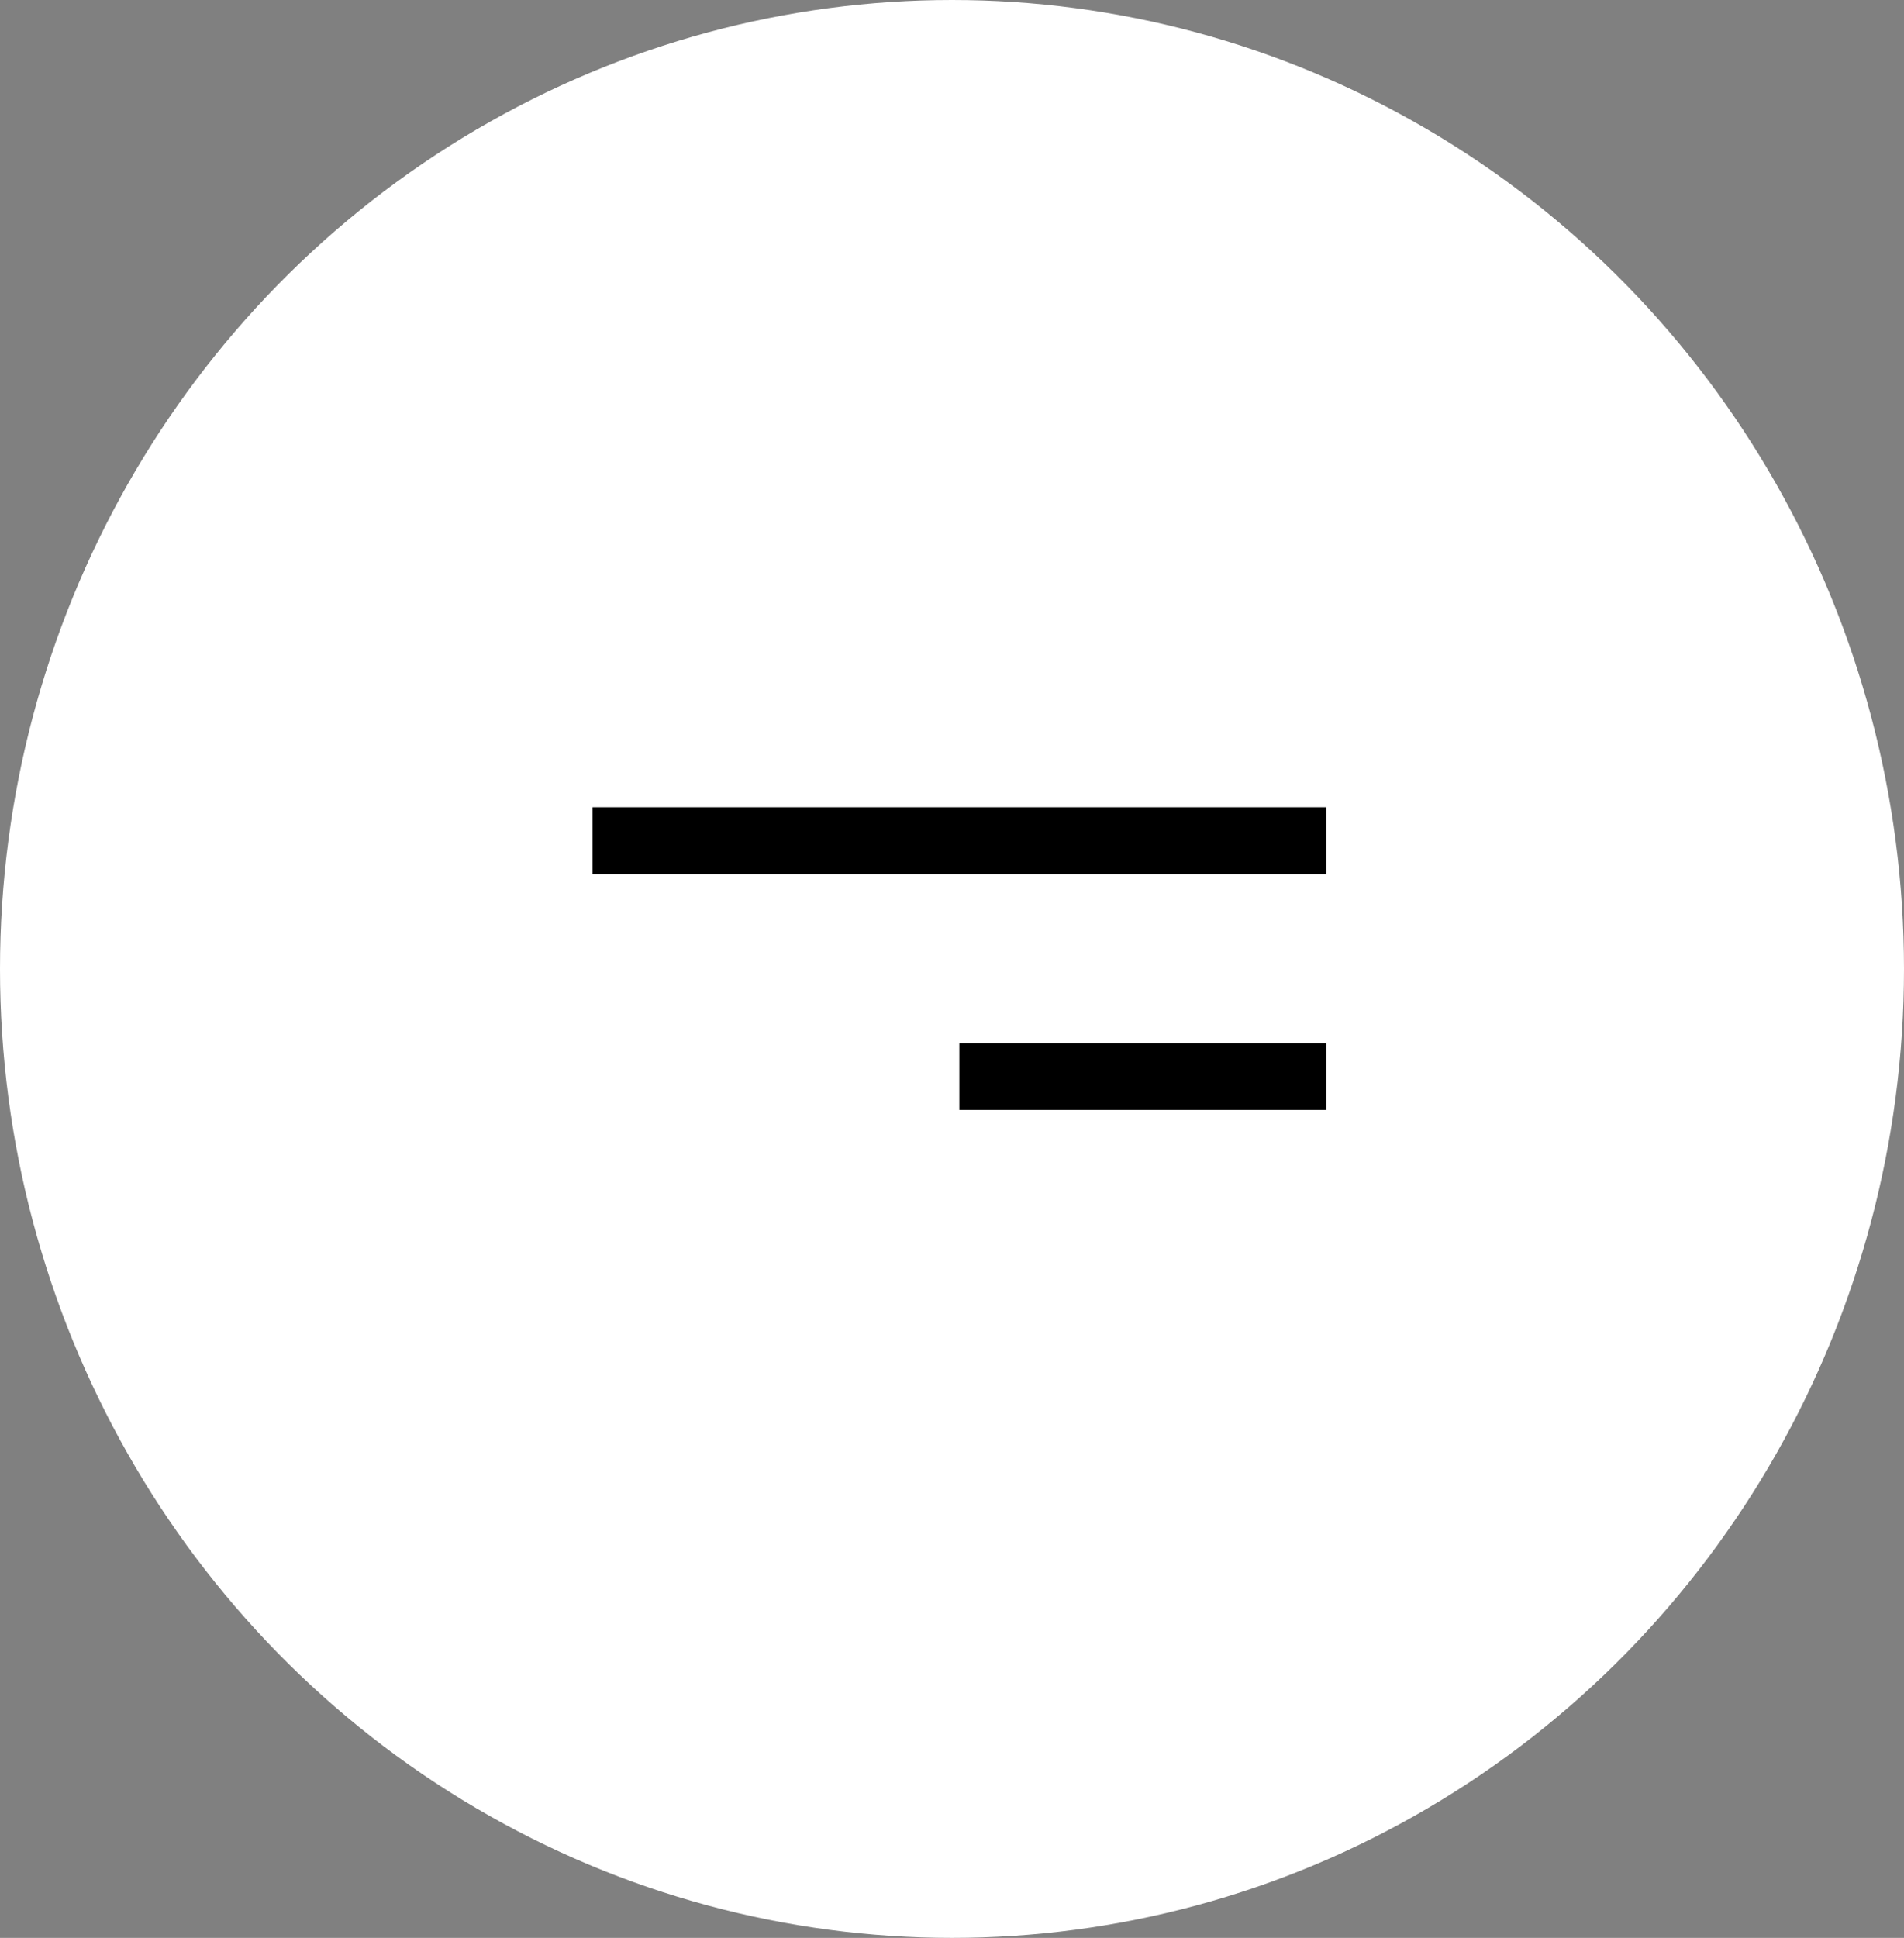 <svg xmlns="http://www.w3.org/2000/svg" viewBox="0 0 57 58"><rect x="0" y="0" width="57" height="58" fill="#808080" stroke="none"/><defs><style>.cls-1{fill:#fff;}.cls-2{fill:none;stroke:#000;stroke-width:2px;}</style></defs><g id="Capa_2" data-name="Capa 2"><g id="Calque_1" data-name="Calque 1"><g id="Grupo_384" data-name="Grupo 384"><ellipse id="Elipse_2" data-name="Elipse 2" class="cls-1" cx="28.5" cy="29" rx="28.5" ry="29"></ellipse><g id="Grupo_38" data-name="Grupo 38"><line id="L&#xED;nea_1" data-name="L&#xED;nea 1" class="cls-2" x1="17.74" y1="25.16" x2="39.7" y2="25.16"></line><line id="L&#xED;nea_2" data-name="L&#xED;nea 2" class="cls-2" x1="28.72" y1="32.22" x2="39.7" y2="32.22"></line></g></g></g></g></svg>